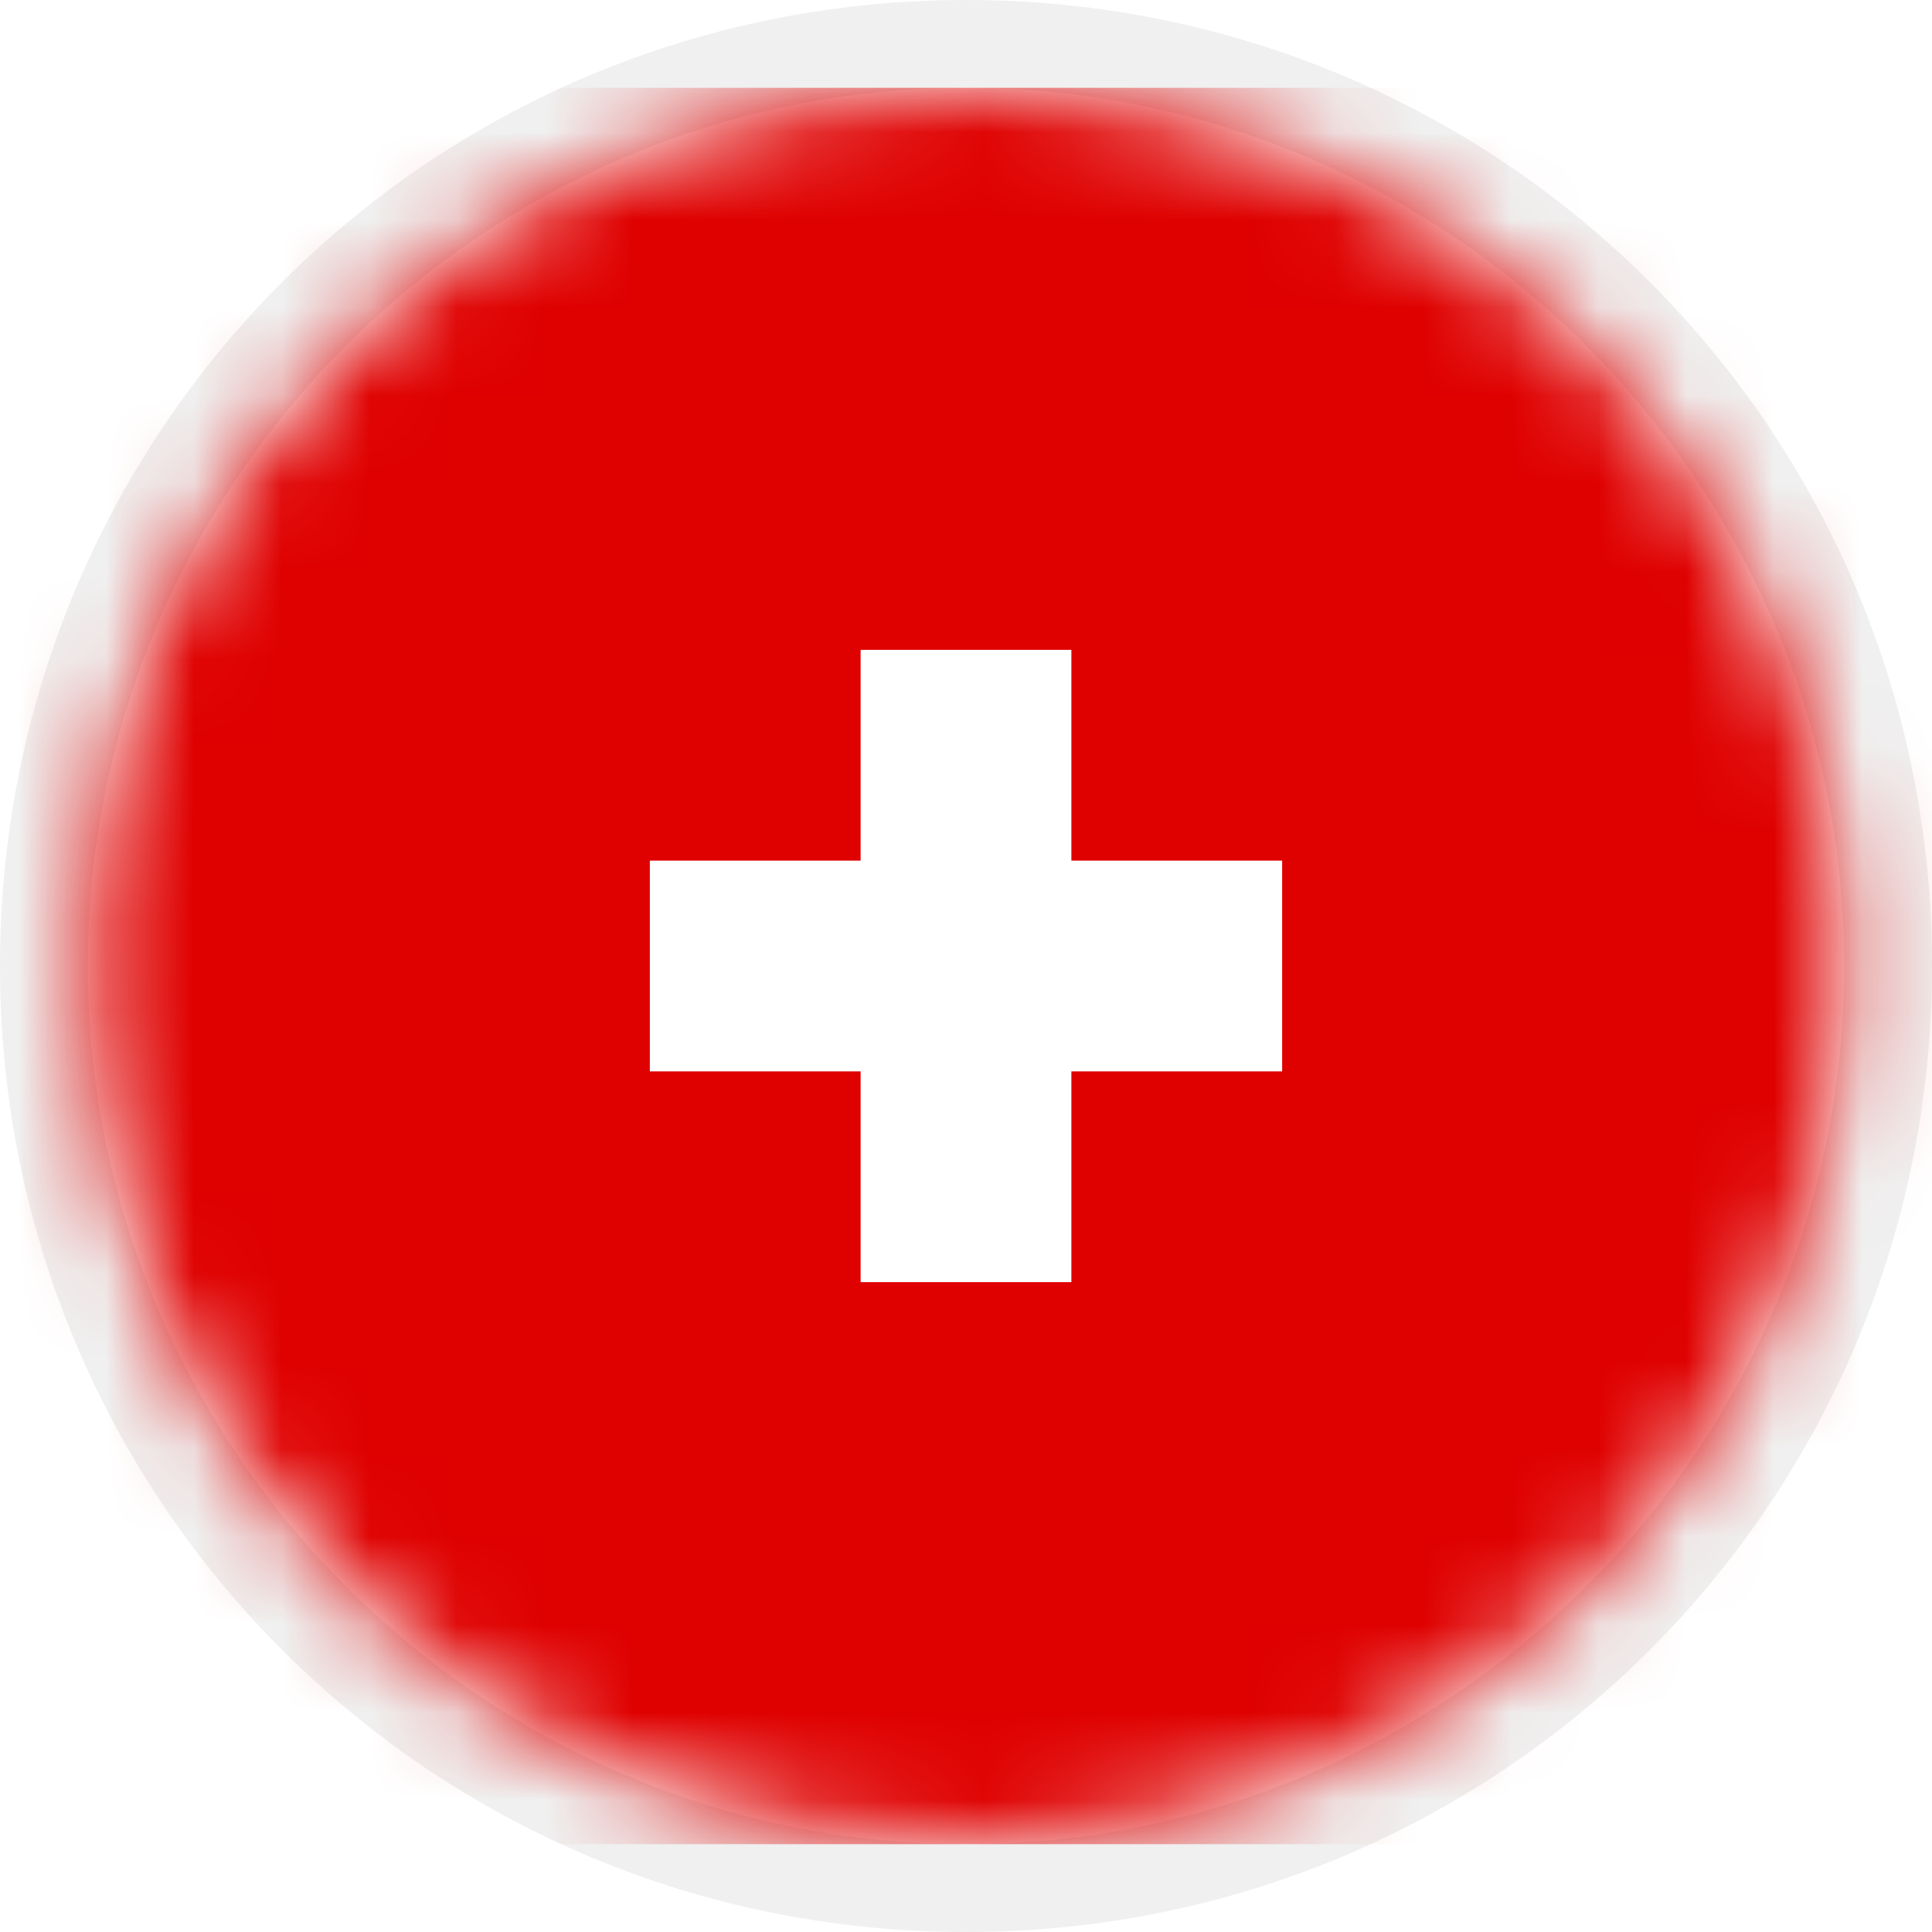 <?xml version="1.0" encoding="utf-8"?>
<!-- Generator: Adobe Illustrator 27.6.1, SVG Export Plug-In . SVG Version: 6.00 Build 0)  -->
<svg width="22px" height="22px" version="1.1" id="Ebene_1" xmlns="http://www.w3.org/2000/svg" xmlns:xlink="http://www.w3.org/1999/xlink" x="0px" y="0px"
	 viewBox="0 0 22 22" style="enable-background:new 0 0 22 22;" xml:space="preserve">
<style type="text/css">
	.st0{fill:#F0F0F0;}
	.st1{filter:url(#Adobe_OpacityMaskFilter);}
	.st2{fill-rule:evenodd;clip-rule:evenodd;fill:#FFFFFF;}
	.st3{mask:url(#mask-2_00000106855516795886540810000013988490618577699765_);}
	.st4{fill:#DF0000;}
	.st5{fill:#FFFFFF;}
</style>
<g id="Portal">
	<g id="Overlay-Sprachwechsler" transform="translate(-707, -375)">
		<g id="land" transform="translate(705, 334)">
			<g id="at_00000129924948243259881380000014283517417248063617_" transform="translate(0, 39)">
				<g id="Icons_x2F__x5F_flags_x2F_at" transform="translate(3, 3)">
					<path id="Oval" class="st0" d="M10-1C3.9-1-1,3.9-1,10s4.9,11,11,11s11-4.9,11-11S16.1-1,10-1z M10,0c5.5,0,10,4.5,10,10
						s-4.5,10-10,10S0,15.5,0,10S4.5,0,10,0z"/>
					<g id="path-1_00000111872932655256319580000014962743550392585144_">
					</g>
					<defs>
						<filter id="Adobe_OpacityMaskFilter" filterUnits="userSpaceOnUse" x="-3.3" y="0" width="26.7" height="20">
							<feColorMatrix  type="matrix" values="1 0 0 0 0  0 1 0 0 0  0 0 1 0 0  0 0 0 1 0"/>
						</filter>
					</defs>
					
						<mask maskUnits="userSpaceOnUse" x="-3.3" y="0" width="26.7" height="20" id="mask-2_00000106855516795886540810000013988490618577699765_">
						<g class="st1">
							<circle id="path-1_00000099662677168546890970000017277583030887997602_" class="st2" cx="10" cy="10" r="10"/>
						</g>
					</mask>
					<g id="at" class="st3">
						<g id="Group" transform="translate(-3.333, 0)">
							<polygon id="Path" class="st4" points="26.7,20 0,20 0,0 26.7,0 							"/>
						</g>
					</g>
				</g>
			</g>
		</g>
	</g>
</g>
<polygon class="st5" points="14.6,9.8 12.2,9.8 12.2,7.4 9.8,7.4 9.8,9.8 7.4,9.8 7.4,12.2 9.8,12.2 9.8,14.6 12.2,14.6 12.2,12.2 
	14.6,12.2 "/>
</svg>
